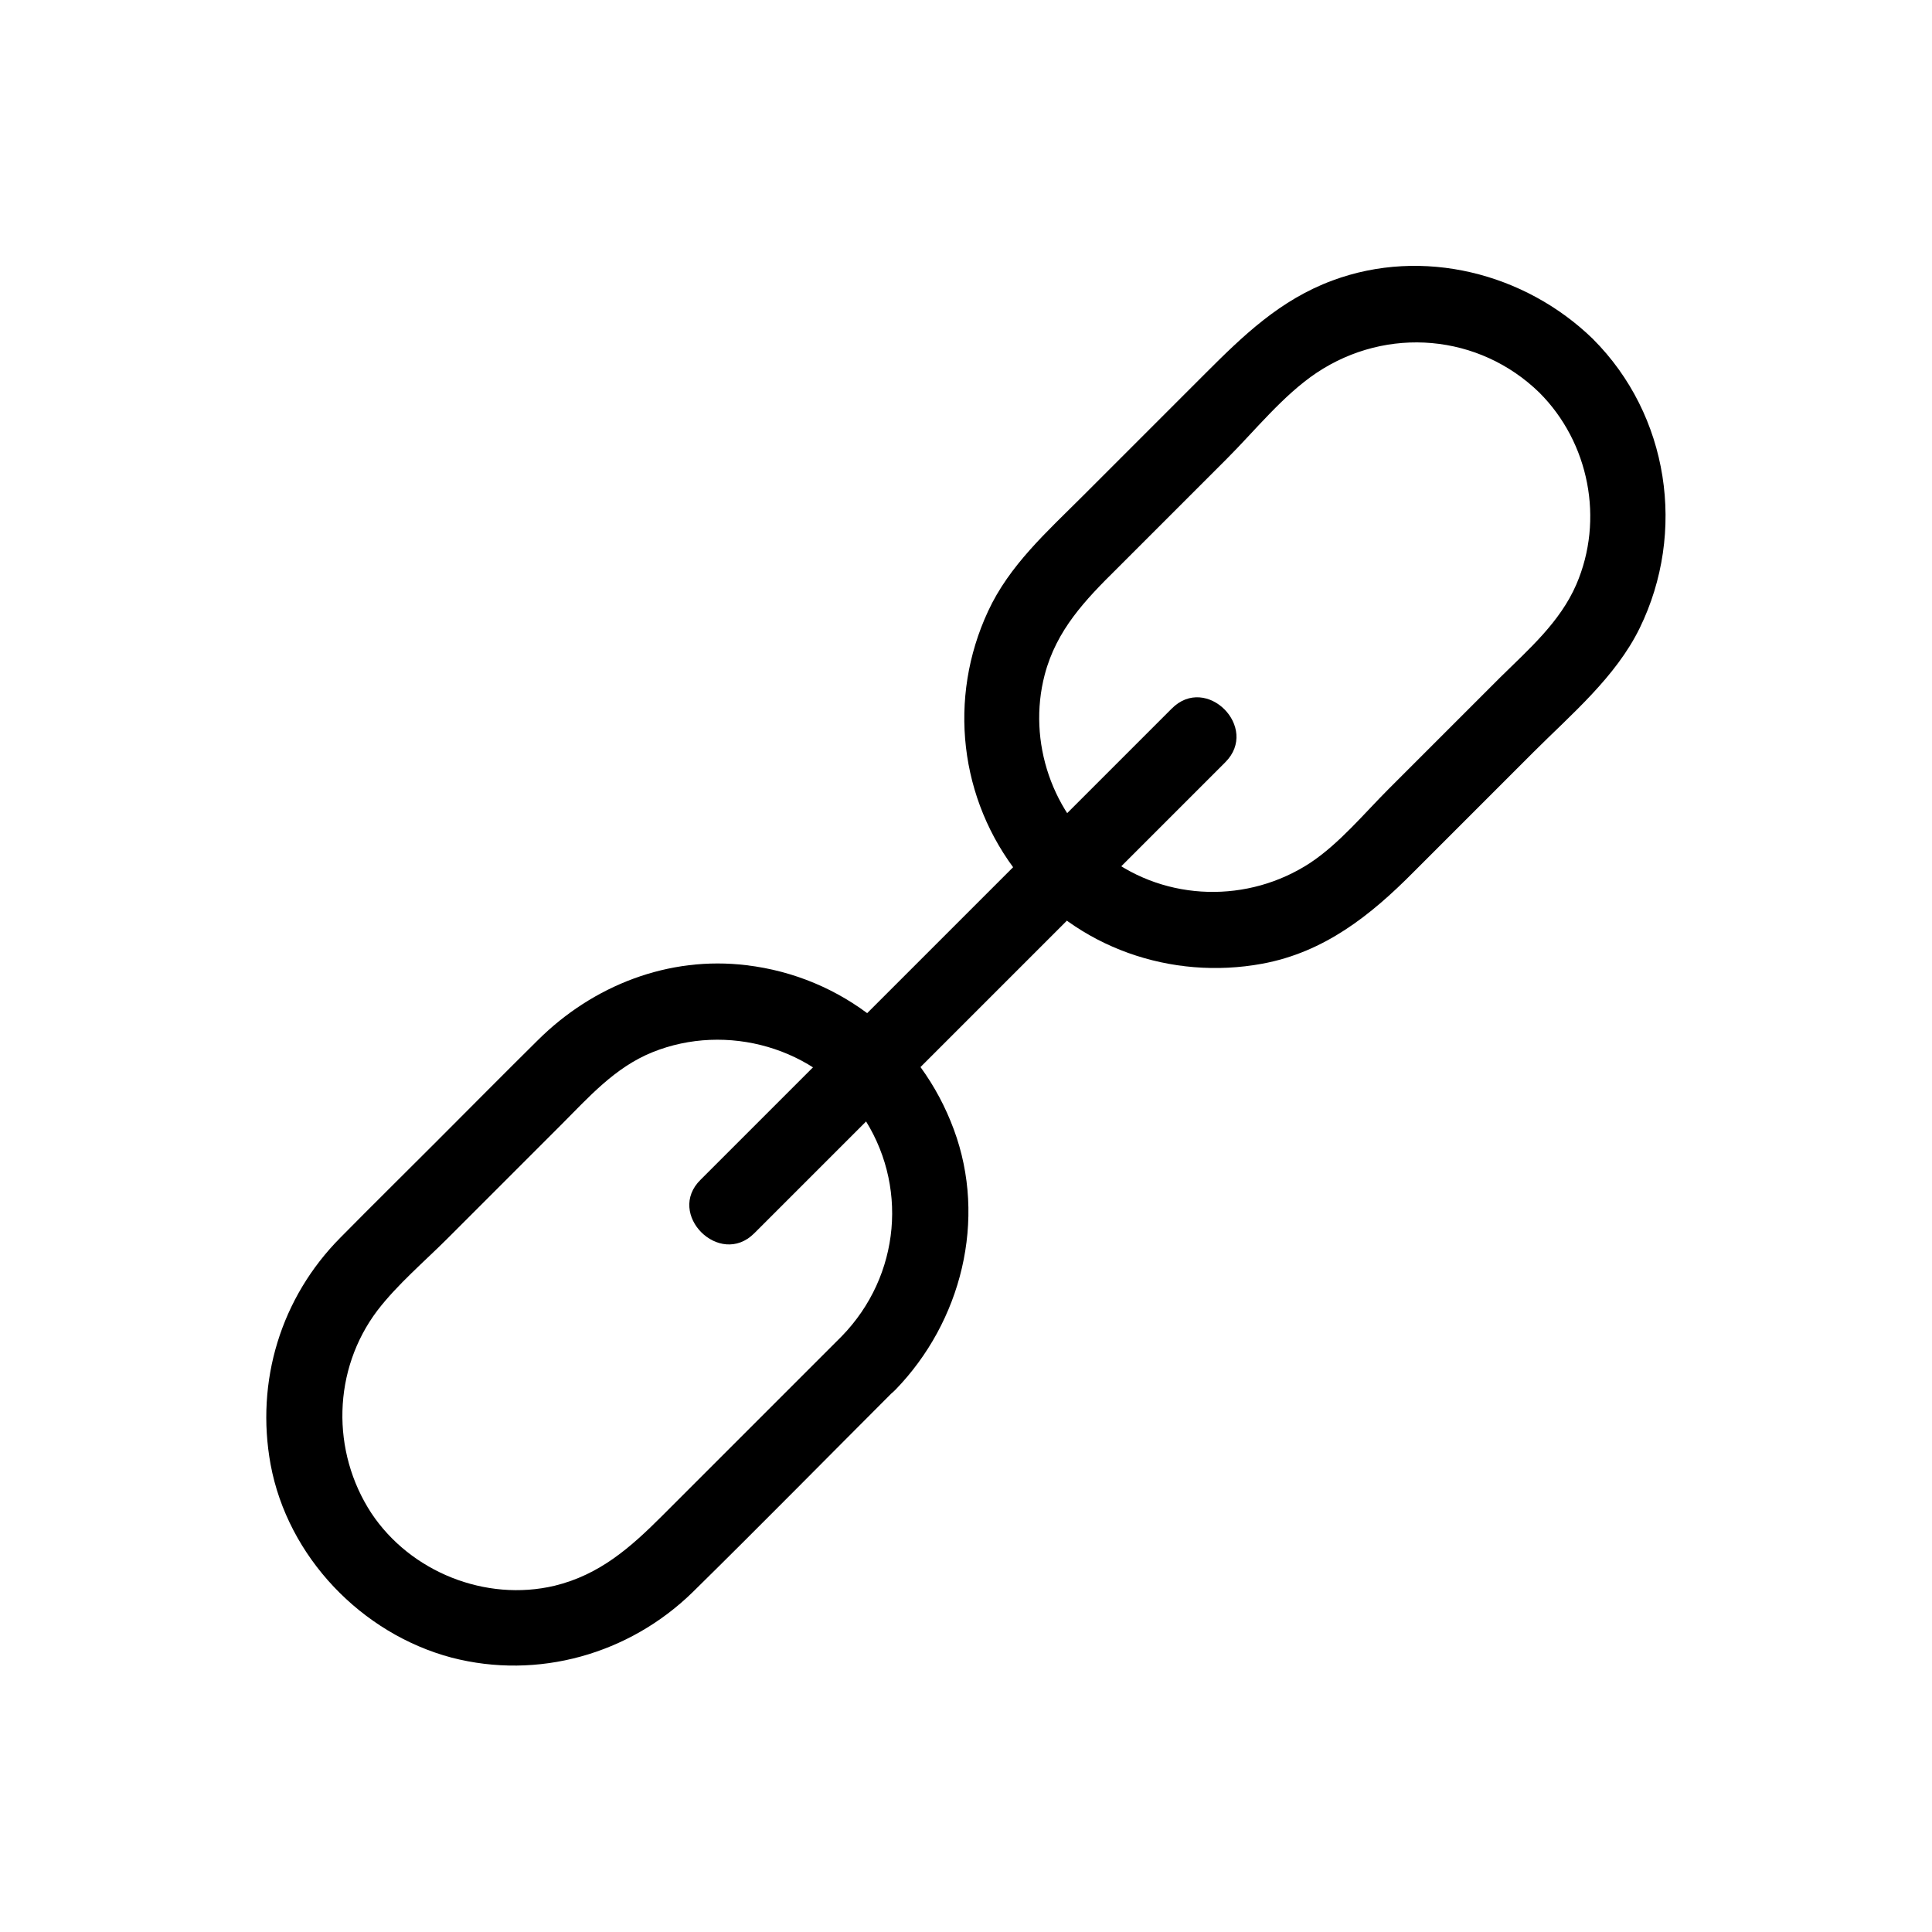 <?xml version="1.0" encoding="UTF-8"?>
<!-- Uploaded to: ICON Repo, www.svgrepo.com, Generator: ICON Repo Mixer Tools -->
<svg fill="#000000" width="800px" height="800px" version="1.1" viewBox="144 144 512 512" xmlns="http://www.w3.org/2000/svg">
 <g>
  <path d="m367.05 498.14c-15.82 15.82-31.738 31.738-47.559 47.559-8.363 8.363-16.523 15.617-28.516 18.539-18.238 4.332-38.188-3.629-48.566-19.246-10.68-16.324-10.277-37.988 1.613-53.707 5.34-6.953 12.496-13 18.641-19.145 9.977-9.977 19.949-19.949 29.926-29.926 7.356-7.356 14.309-15.316 24.285-19.348 19.648-7.961 43.43-1.309 55.418 16.426 12.59 18.441 10.375 42.828-5.242 58.848-9.07 9.27 5.141 23.578 14.207 14.207 17.531-18.035 24.383-45.141 15.516-69.023-8.766-23.781-29.727-40.508-54.914-43.527-20.656-2.519-40.707 5.34-55.316 19.852-9.168 9.07-18.238 18.238-27.305 27.305-8.363 8.363-16.727 16.625-24.988 24.988-15.82 15.922-22.57 38.09-18.539 60.156 4.535 24.484 24.082 44.84 47.961 51.188 22.871 5.945 47.055-0.906 63.883-17.332 18.035-17.734 35.77-35.77 53.605-53.605 9.367-9.168-4.941-23.477-14.109-14.207z"/>
  <path d="m551.95 248.05c13.199 13.199 17.23 33.656 9.773 50.883-4.332 9.977-12.594 17.129-20.152 24.586-9.875 9.875-19.648 19.648-29.523 29.523-6.551 6.551-13.098 14.508-20.859 19.648-16.324 10.68-37.988 10.277-53.707-1.613-14.609-11.082-21.262-30.531-16.625-48.266 3.125-11.891 10.781-19.852 19.145-28.113 9.672-9.672 19.445-19.445 29.121-29.121 7.457-7.457 14.914-16.828 23.781-22.773 18.742-12.488 43.125-10.273 59.047 5.246 9.27 9.07 23.578-5.141 14.207-14.207-18.035-17.531-45.141-24.383-69.023-15.516-13.906 5.141-23.68 14.609-33.855 24.789-10.781 10.781-21.664 21.664-32.445 32.445-9.371 9.371-19.348 18.238-24.988 30.43-10.68 22.973-7.656 49.879 8.16 69.828 15.316 19.348 40.406 28.012 64.488 23.578 16.426-3.023 28.719-12.797 40.102-24.285l31.738-31.738c10.078-10.078 21.867-19.949 28.215-32.949 12.395-25.391 7.758-56.426-12.395-76.578-9.168-9.176-23.375 5.031-14.203 14.203z"/>
  <path d="m343.88 470.84c14.008-14.008 28.113-28.113 42.117-42.117 22.371-22.371 44.84-44.84 67.207-67.207 5.141-5.141 10.379-10.379 15.516-15.516 9.168-9.168-5.039-23.477-14.207-14.207-14.008 14.008-28.113 28.113-42.117 42.117l-67.207 67.207c-5.141 5.141-10.379 10.379-15.516 15.516-9.27 9.066 5.035 23.375 14.207 14.207z"/>
 </g>
</svg>
